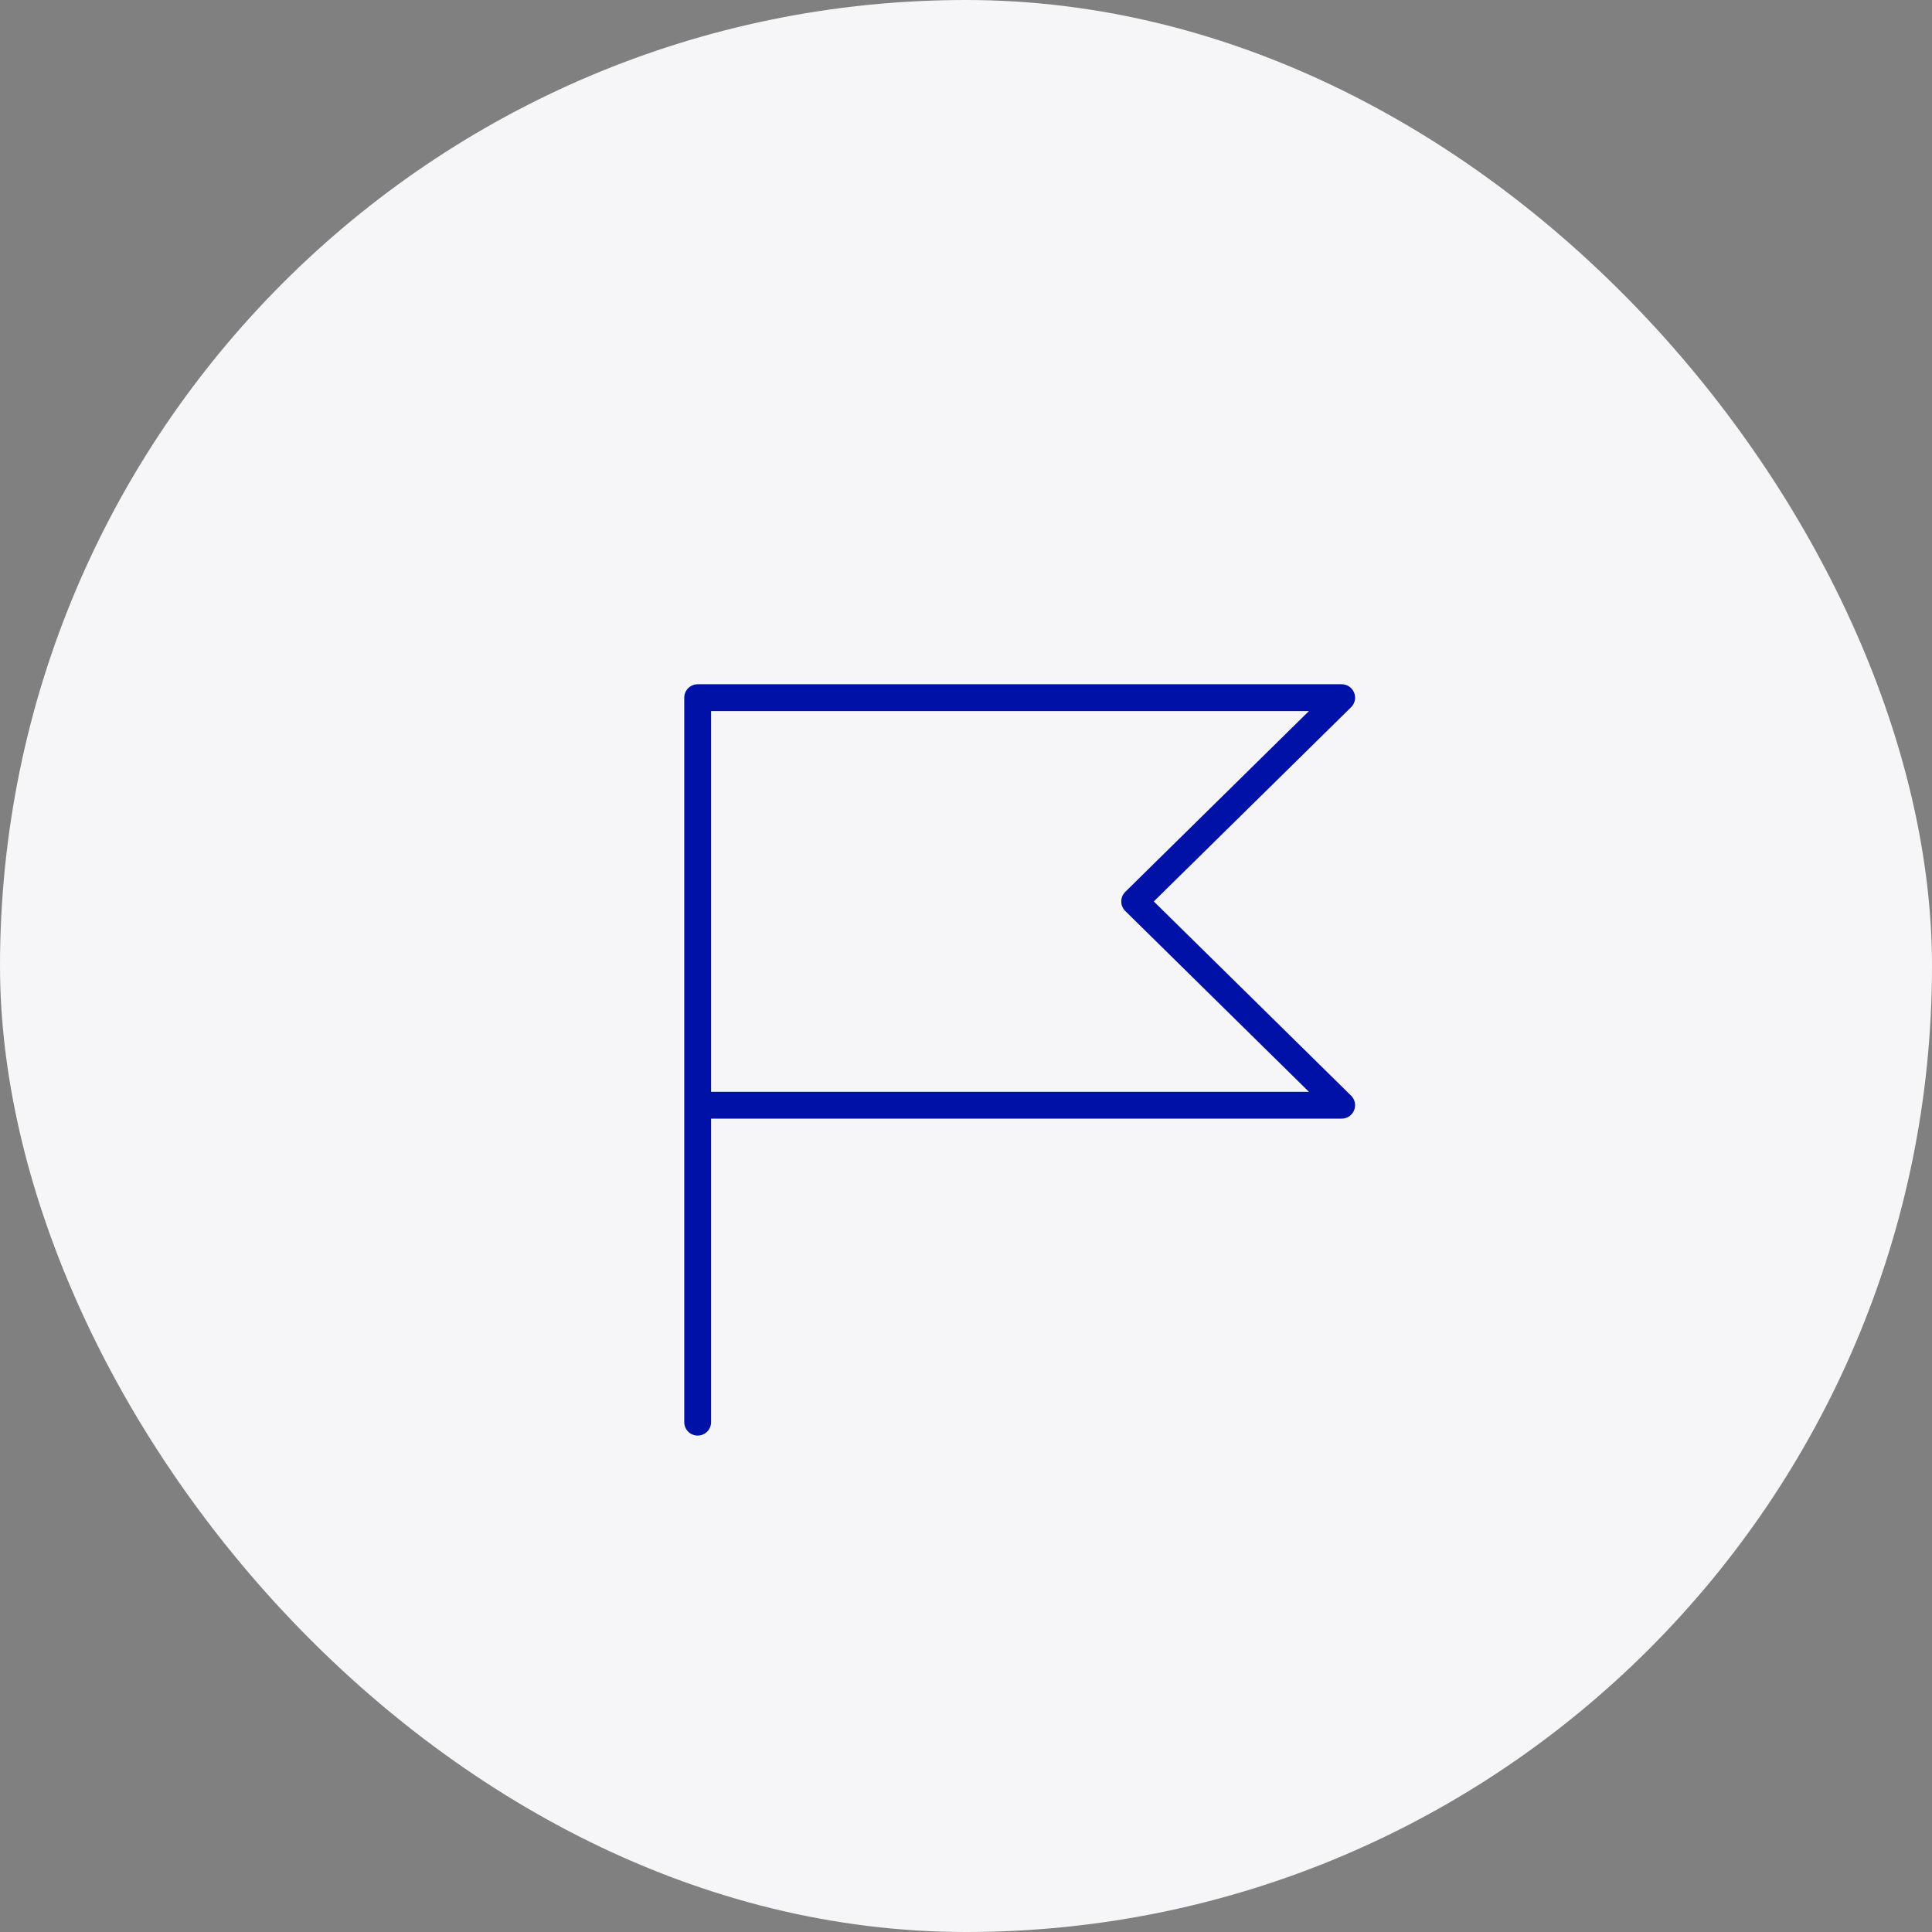<?xml version="1.0" encoding="UTF-8"?> <svg xmlns="http://www.w3.org/2000/svg" width="72" height="72" viewBox="0 0 72 72" fill="none"><rect x="0" y="0" width="72" height="72" fill="#808080" stroke="none"/><rect width="72" height="72" rx="36" fill="#F6F6F8"></rect><path d="M26 41.188H50L42.286 33.594L50 26H26V53" stroke="#0011A7" stroke-linecap="round" stroke-linejoin="round"></path></svg> 